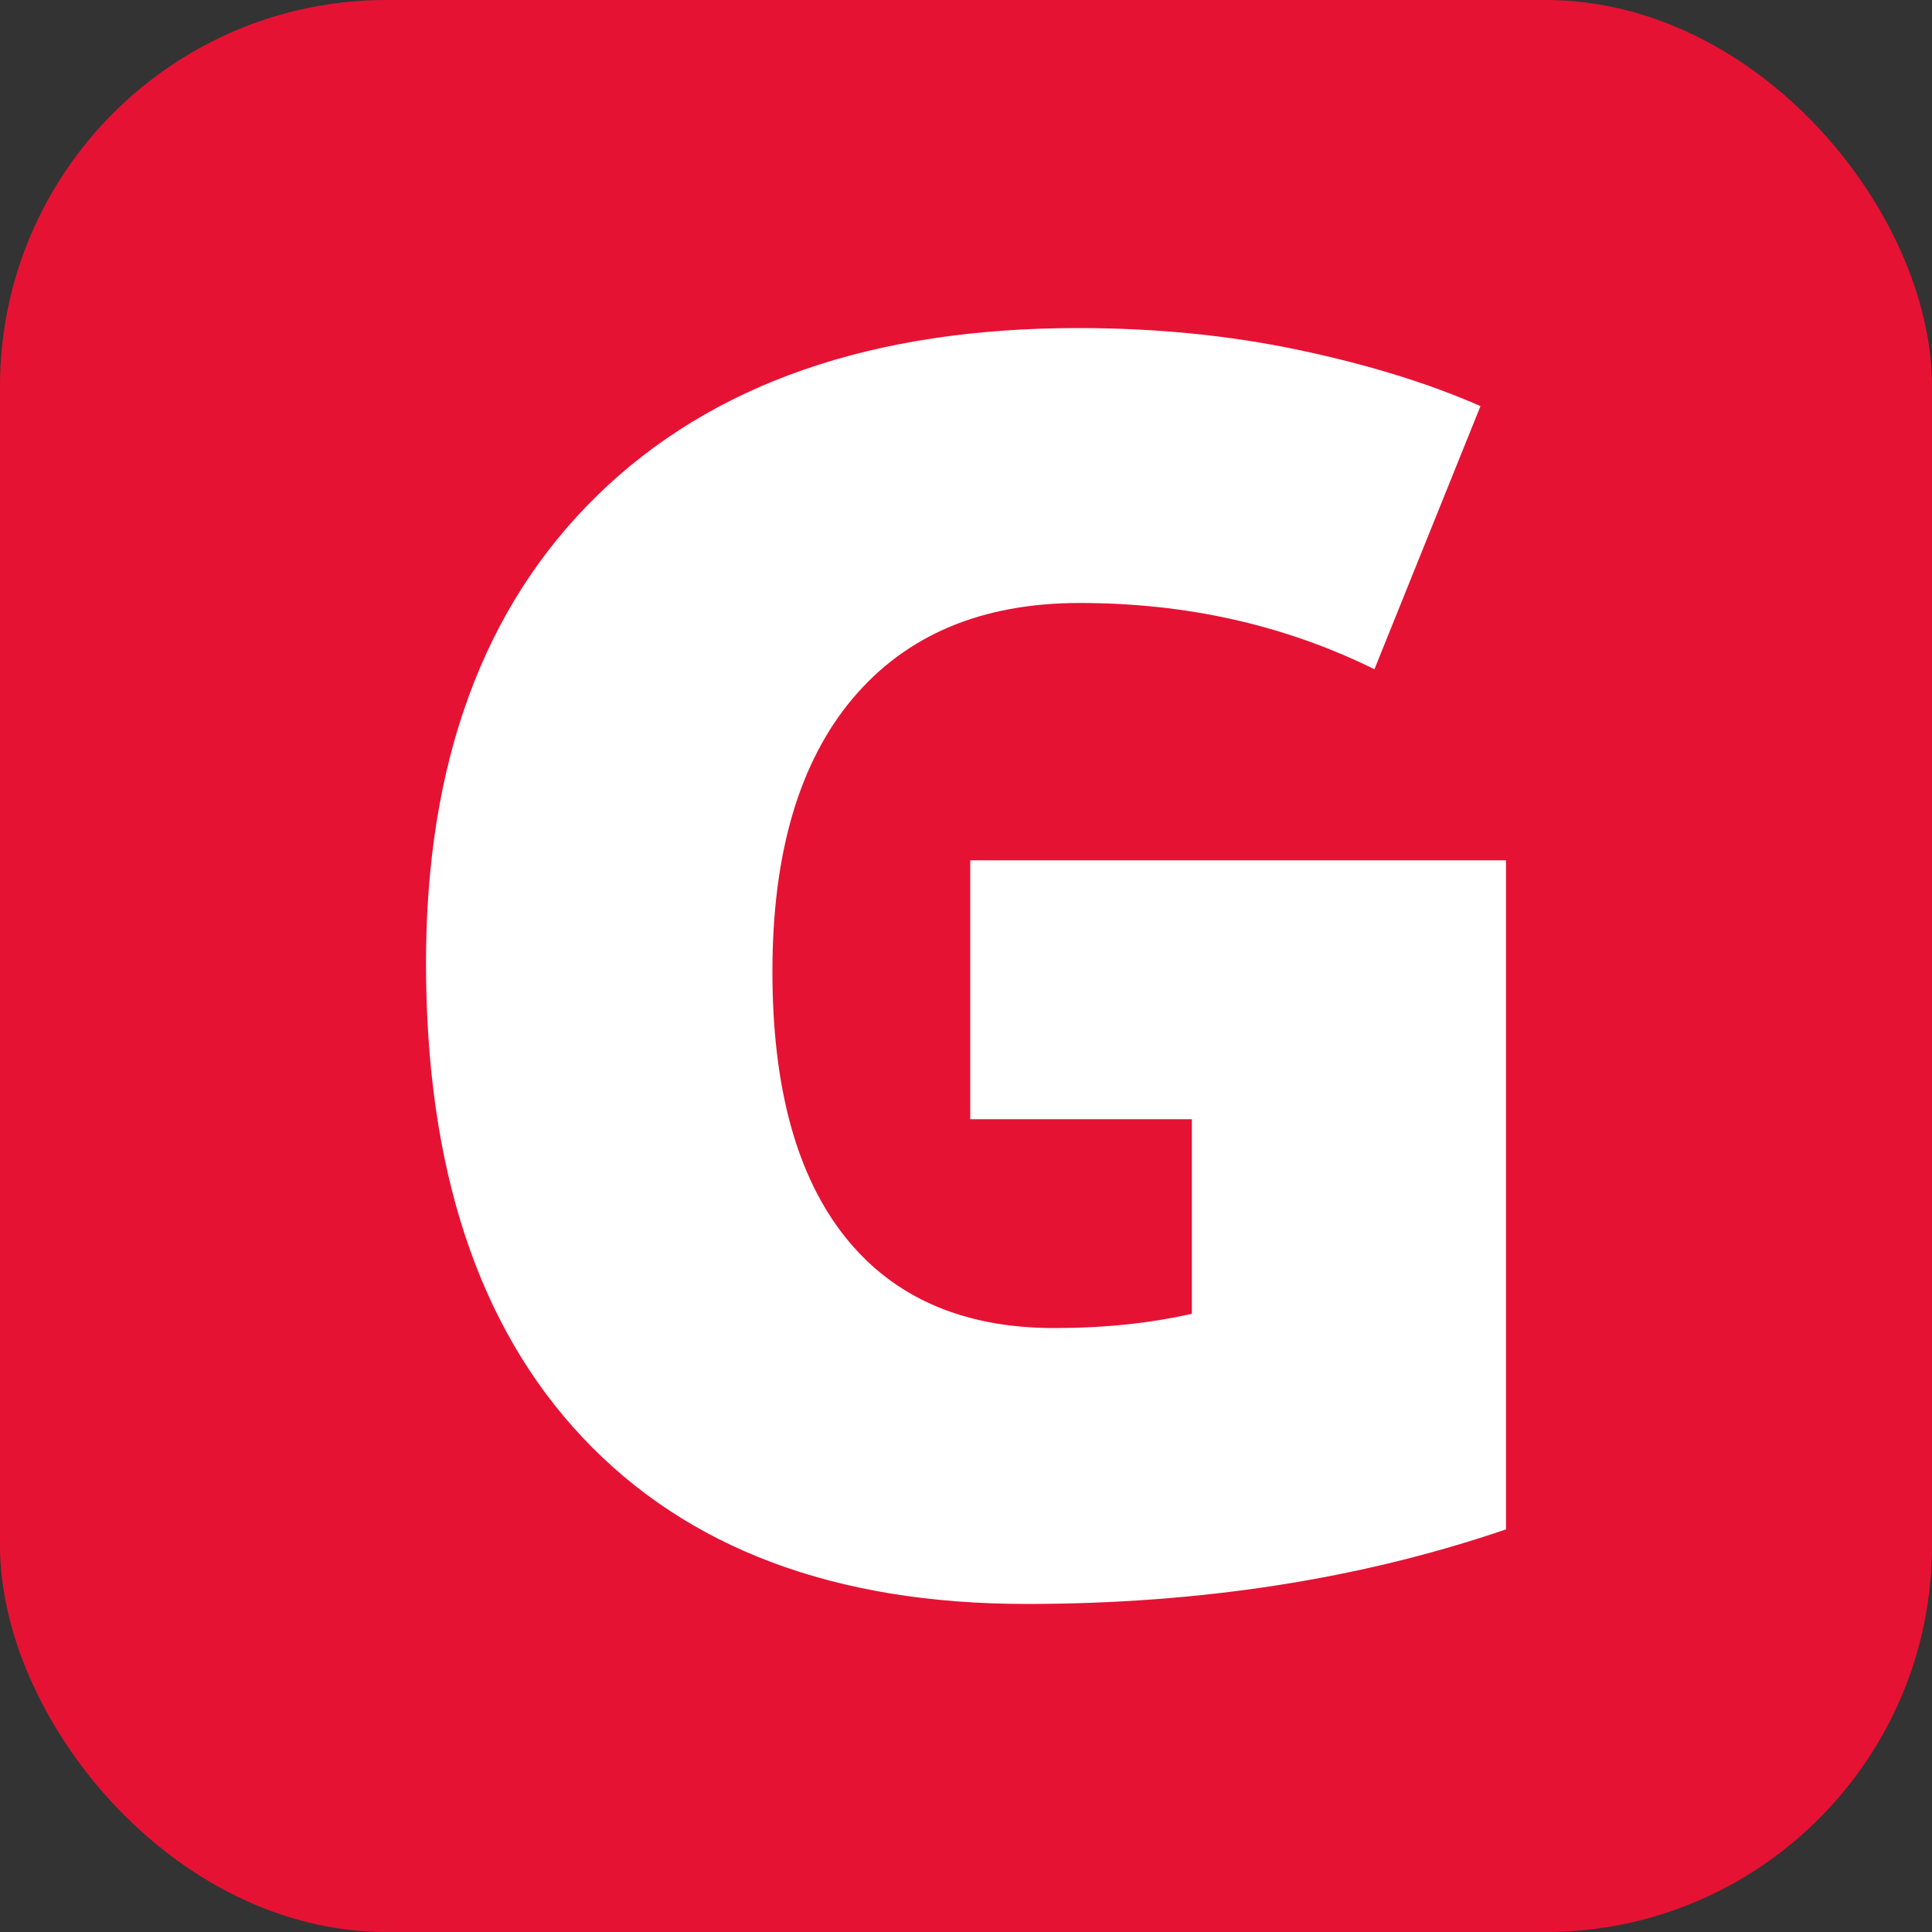 <svg xmlns="http://www.w3.org/2000/svg" width="256" height="256" viewBox="0 0 100 100"><rect x="0" y="0" width="100" height="100" fill="#333333" stroke="none"/><rect width="100" height="100" rx="20" fill="#e61234"></rect><path fill="#fff" d="M50.22 57.93L50.22 44.53L77.95 44.53L77.95 79.16Q66.66 83.02 53.12 83.02L53.12 83.02Q38.27 83.02 30.16 74.41Q22.05 65.80 22.05 49.85L22.05 49.85Q22.05 34.29 30.93 25.63Q39.80 16.98 55.80 16.98L55.80 16.98Q61.87 16.98 67.25 18.12Q72.63 19.26 76.63 21.02L76.63 21.02L71.14 34.64Q64.19 31.21 55.89 31.21L55.89 31.21Q48.29 31.21 44.13 36.16Q39.98 41.10 39.98 50.29L39.98 50.29Q39.98 59.29 43.74 64.02Q47.50 68.74 54.57 68.74L54.57 68.74Q58.44 68.74 61.69 68.00L61.69 68.00L61.69 57.93L50.22 57.93Z"></path></svg>